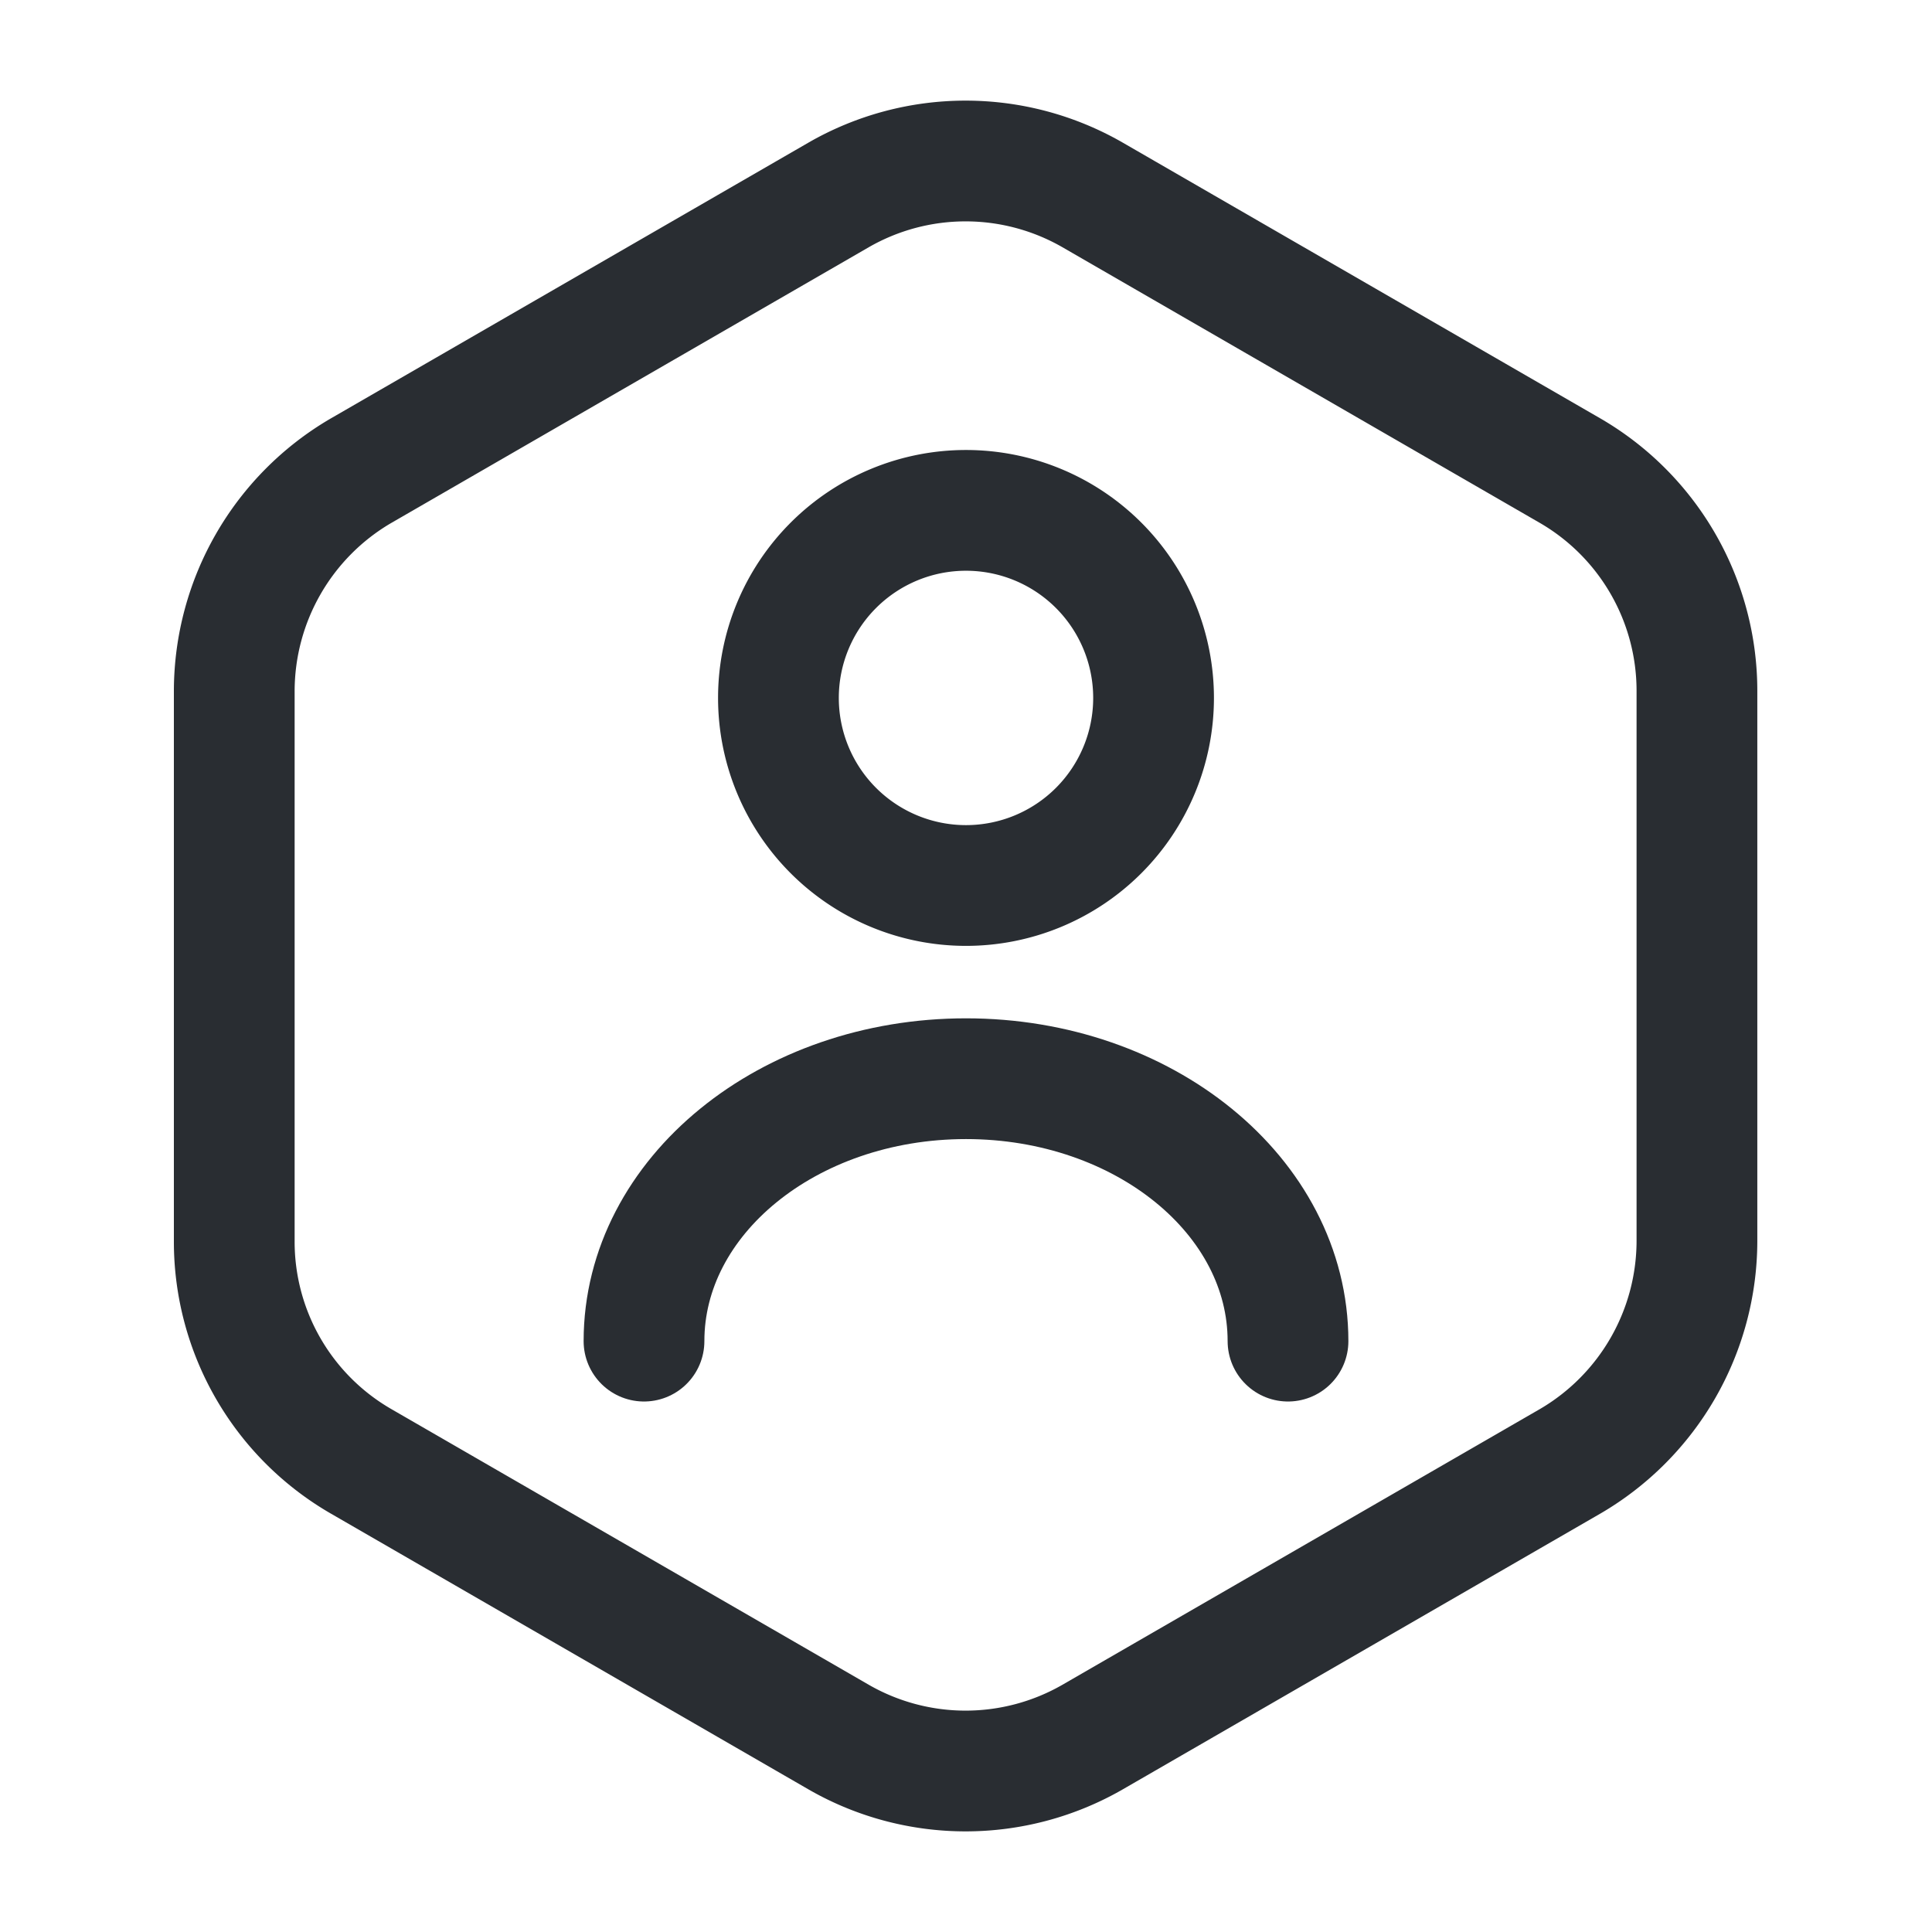 <svg xmlns="http://www.w3.org/2000/svg" width="24" height="24" viewBox="0 0 24 24">
  <g id="vuesax_linear_user-octagon" data-name="vuesax/linear/user-octagon" transform="translate(-620 -188)">
    <g id="user-octagon">
      <path id="Vector" d="M18.17,6.58v6.84a3.174,3.174,0,0,1-1.57,2.73l-5.94,3.43a3.163,3.163,0,0,1-3.15,0L1.57,16.15A3.15,3.15,0,0,1,0,13.42V6.58A3.174,3.174,0,0,1,1.57,3.85L7.51.42a3.163,3.163,0,0,1,3.15,0L16.6,3.85A3.162,3.162,0,0,1,18.17,6.58Z" transform="translate(622.91 190)" fill="none" stroke="#292d32" stroke-linecap="round" stroke-linejoin="round" stroke-width="1.5"/>
      <g id="Group">
        <path id="Vector-2" data-name="Vector" d="M4.66,2.33A2.33,2.33,0,1,1,2.33,0,2.33,2.33,0,0,1,4.66,2.33Z" transform="translate(629.67 194.34)" fill="none" stroke="#292d32" stroke-linecap="round" stroke-linejoin="round" stroke-width="1.5"/>
        <path id="Vector-3" data-name="Vector" d="M8,3.26C8,1.46,6.21,0,4,0S0,1.46,0,3.26" transform="translate(628 201.4)" fill="none" stroke="#292d32" stroke-linecap="round" stroke-linejoin="round" stroke-width="1.5"/>
      </g>
      <path id="Vector-4" data-name="Vector" d="M0,0H24V24H0Z" transform="translate(620 188)" fill="none" opacity="0"/>
    </g>
  </g>
</svg>

